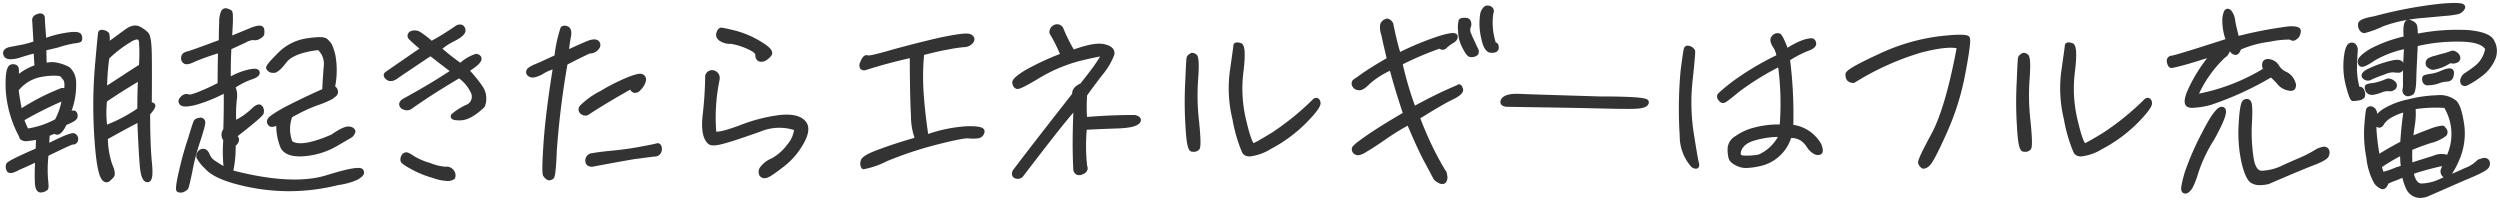 <svg xmlns="http://www.w3.org/2000/svg" width="409.783" height="32.945" viewBox="0 0 409.783 32.945">
  <path id="合体_2" data-name="合体 2" d="M-2290.053,1088.592a9.341,9.341,0,0,1-.664-1.918l-.071.029c-.554.229-1.128.468-1.7.669l-.528.241c-.164.419-.48,1.046-1.112.9a2.513,2.513,0,0,1-1.253-1.01,10.976,10.976,0,0,1-1.242-4.085,20.56,20.56,0,0,1-.327-5.538c.2-2.353.281-2.485.35-2.592a.8.8,0,0,1,.688-.344,1.093,1.093,0,0,1,.837.521,1.364,1.364,0,0,1,.221.733,5.153,5.153,0,0,1,1.02-.833,12.945,12.945,0,0,1,4-1.541,21.584,21.584,0,0,1,4.737-.686,4.264,4.264,0,0,1,3.2.891c.577.544.97,1.714,1.306,3.9a10.95,10.95,0,0,1-.9,6.028,13.866,13.866,0,0,1-1.1,2.054c.744-.322,1.462-.642,2.147-.956a5.39,5.39,0,0,0,1.945-1.229.4.4,0,0,1,.165-.13,5.1,5.1,0,0,1,.77-.248.96.96,0,0,1,1.018.294,1.121,1.121,0,0,1,.062,1.106c-.154.383-.722.835-2.994,1.8-1.007.412-2.2.941-3.612,1.56-1.037.456-2.187.962-3.459,1.508a3.549,3.549,0,0,1-1.255.252A2.554,2.554,0,0,1-2290.053,1088.592Zm1.216-2.588c.179.762.525,1.546,1.187,1.6a7.567,7.567,0,0,0,3.261-.839c.142-.058.283-.117.423-.176a1.172,1.172,0,0,1-.4-1.453c.052-.134.107-.265.167-.391A46.1,46.1,0,0,0-2288.837,1086Zm-5.237-1.094c.061.218.138.472.245.759a11.6,11.6,0,0,0,2.047-.713l.785-.239a12.822,12.822,0,0,1-.094-1.591A32.852,32.852,0,0,0-2294.074,1084.91Zm10.256-6.651a4.585,4.585,0,0,1,.361.429.961.961,0,0,1-.06,1.079,6.676,6.676,0,0,1-2.593,1.216c-1.121.372-2.128.745-2.99,1.111-.024.831-.016,1.486.022,2.043.731-.24,1.434-.46,2.1-.669.471-.147.927-.288,1.366-.43a3.213,3.213,0,0,1,2.219-.144,8.471,8.471,0,0,0-.456-7.683,23.289,23.289,0,0,0-4.7.193,12.3,12.3,0,0,1-.131,2.643c-.1.671-.177,1.223-.226,1.653.741-.3,1.591-.641,2.6-1.016a7.991,7.991,0,0,1,2.107-.568A.464.464,0,0,1-2283.818,1078.259Zm-11.092,1.309c.091,1,.229,2.052.412,3.146,1.279-.759,2.392-1.41,3.431-1.941.091-1.459.254-3.07.484-4.8a9.548,9.548,0,0,0-2.025.867,3.478,3.478,0,0,0-1.1,1c-.392.724-.864.65-1.11.543a.739.739,0,0,1-.162-.094C-2294.975,1078.672-2294.951,1079.1-2294.909,1079.567Zm-31.567,9.667a.664.664,0,0,1-.463-.463c-.108-.327-.053-.923.543-3.013a46.563,46.563,0,0,1,2.87-6.56c2.014-3.937,2.828-4.314,3.408-4.14a.646.646,0,0,1,.418.384c.19.46.1,1.373-1.834,4.9a24.57,24.57,0,0,0-2.586,5.353c-.718,2.38-1.191,2.979-1.482,3.221a1.086,1.086,0,0,1-.71.338A.667.667,0,0,1-2326.477,1089.234Zm-328.91-.24a.391.391,0,0,1-.193-.18c-.068-.13-.249-.477.415-3.276a52.529,52.529,0,0,1,1.465-5.27c.348-1.156.759-2.468.9-2.808.058-.2.252-.5.885-.617a.8.8,0,0,1,1.034.543c.067.235.056.634-.745,3.133a34.806,34.806,0,0,0-1.347,5.087c-.551,2.677-.663,2.829-.747,2.94a1.811,1.811,0,0,1-.387.292c-.062.037-.128.077-.195.122a1.467,1.467,0,0,1-.6.136A1.223,1.223,0,0,1-2655.387,1088.994Zm-22.908-.077c-.317-.245-.47-.726-.5-1.565-.033-1-.025-2.056.026-3.154-.582.285-1.391.651-2.541,1.149-.853.471-1.362.618-1.721.5a.634.634,0,0,1-.383-.349,1.4,1.4,0,0,1-.071-1.105c.091-.213.217-.512,4.826-2.514l.021-.656q.018-.444.027-.772a12.338,12.338,0,0,1-1.3.179,1.536,1.536,0,0,1-1.221-.239.736.736,0,0,1-.238-.464,18.64,18.64,0,0,1-2.2-7.681c-.14-3.481.406-4.047.9-4.153a1.132,1.132,0,0,1,.928.131.853.853,0,0,1,.324.643,5.216,5.216,0,0,1,0,.77,9.523,9.523,0,0,1,2.552-1.4c-.013-.226-.029-.476-.045-.753-.021-.352-.047-.743-.071-1.176-.892.231-1.562.438-2.128.617a5.342,5.342,0,0,1-1.67.311c-.86,0-1.127-.458-1.2-.842-.061-.335,0-.926,1.077-1.169.262-.046.512-.1.767-.145.319-.064.643-.127.965-.182a14.451,14.451,0,0,0,2.142-.568l-.1-1.745c-.055-.921-.087-1.486-.105-1.687-.024-.236.013-.824.892-1.09a.94.94,0,0,1,.886.041.757.757,0,0,1,.3.66c0,.338.08,1.418.214,3.206a16.871,16.871,0,0,1,3.234-.821c1.209-.2,2.464-.292,2.615.478a1.3,1.3,0,0,1,0,.827c-.069.141-.163.33-1.318.447a18.606,18.606,0,0,0-2.57.663l-1.92.452c0,.7.017,1.371.045,2.034a5.778,5.778,0,0,1,1.047-.094,7.017,7.017,0,0,1,2.7.841,3.377,3.377,0,0,1,1.078,2.4,12.465,12.465,0,0,1-.742,4.757.684.684,0,0,1,.8.165,1.1,1.1,0,0,1,.175.833c-.042.324-.294.7-1.817,1.3-.5,1.029-.958,1.537-1.44,1.6a.765.765,0,0,1-.528-.135c-.19.068-.381.145-.572.224l-.208.085c-.017.336-.039.655-.06.961,0,.068-.009.136-.013.2,3.471-1.726,3.974-1.7,4.289-1.464a.994.994,0,0,1,.436,1.072.849.849,0,0,1-.868.675c-.318.05-2.677,1.2-3.986,1.833a21.621,21.621,0,0,0-.077,3.739c.142,1.326.129,1.657-.078,1.867a1.793,1.793,0,0,1-.9.4,1,1,0,0,1-.2.023A.75.75,0,0,1-2678.295,1088.916Zm-2.2-11.7a13.9,13.9,0,0,0,.581,1.361,13.846,13.846,0,0,0,4.455-1.508,11.266,11.266,0,0,0,1.027-2.9A61.22,61.22,0,0,0-2680.494,1077.217Zm2.468-7.025a6.241,6.241,0,0,0-3.413,2.124c.094.782.258,1.786.48,2.943a37.759,37.759,0,0,1,6.26-3.208.977.977,0,0,1,.728-.064c.073-.818-.021-1.163-.126-1.305a4.377,4.377,0,0,0-.556-.668,5.927,5.927,0,0,0-1.057-.088A11.938,11.938,0,0,0-2678.027,1070.193Zm32.185,17.5c-2.445-.66-4.128-1.493-5-2.475a7.249,7.249,0,0,1-1.438-1.788,1.138,1.138,0,0,1,.076-.859,1.144,1.144,0,0,1,.858-.651c.338-.038.862.041,1.2.885a2.19,2.19,0,0,0,.859,1.049c.452.3.919.594,1.414.888a24.835,24.835,0,0,1-.038-4.221,1.578,1.578,0,0,1,.011-1.825c.063-2.083.085-3.944.067-5.8a25.3,25.3,0,0,1-4.652,1.846c-1.774.435-2.28.187-2.5-.038a.82.82,0,0,1-.264-.616.982.982,0,0,1,.379-.7,1.253,1.253,0,0,1,1.094-.451,2.331,2.331,0,0,0,.459.092,12.645,12.645,0,0,0,1.224-.4,35.15,35.15,0,0,0,3.255-1.484c0-1.683.026-3.224.057-4.867a38.309,38.309,0,0,0-3.663,1.3c-.764.378-1.546.683-2,.3a1.014,1.014,0,0,1-.354-1.041c.071-.648.788-.841,1.023-.9.458-.1,2.374-.8,5.133-1.832,0-1.32.04-2.318.066-2.969a4.39,4.39,0,0,1,.308-1.76.818.818,0,0,1,.9-.487,2.908,2.908,0,0,1,.756.314c.255.194.408.314.164,4.13.741-.3,1.638-.666,2.672-1.094,1.2-.51,1.852-.63,2.243-.411a.656.656,0,0,1,.333.491,2.51,2.51,0,0,1-.017.936.4.4,0,0,1-.042.084,1.9,1.9,0,0,1-.653.549,1.484,1.484,0,0,1-1.121.2,2.83,2.83,0,0,0-1.163.39c-.364.174-.782.366-1.251.581-.348.16-.725.332-1.128.518-.068.854-.1,2.234-.106,4.47a11.2,11.2,0,0,1,3.02-1.147c.82-.159,1.244-.139,1.506.077a.6.6,0,0,1,.219.471c0,.625-.806.942-1.412,1.126a12.813,12.813,0,0,0-2.525,1.278,3.826,3.826,0,0,1,.191,1.936,22.412,22.412,0,0,0-.116,3.366,11.147,11.147,0,0,0,2.5-1.775c.539-.536.942-.761,1.292-.732a.688.688,0,0,1,.509.284,1.359,1.359,0,0,1,.188,1.233c-.086.2-.253.566-4.246,3.682a.881.881,0,0,1,.231.515,1.26,1.26,0,0,1-.554,1.033,19.334,19.334,0,0,1-.375,4.088c6.42,1.652,11.545,1.911,15.238.773,5.217-1.629,5.7-1.215,5.959-.993a.6.6,0,0,1,.209.44c.147.558-.642,1.032-1.033,1.269l-.03.017a11.619,11.619,0,0,1-3.18.874,33.09,33.09,0,0,1-8.036,1A33.151,33.151,0,0,1-2645.842,1087.688Zm330.3-.2c-.61-.38-1.137-1.517-1.561-3.376a22.422,22.422,0,0,1-.463-6.113c.156-3.463.564-3.872.7-4.006a.938.938,0,0,1,.783-.25.814.814,0,0,1,.554.431c.148.27.28.89.148,3.477a27.349,27.349,0,0,0,.221,5.409c.136,1.086.473,2.381,1.314,2.444a8.352,8.352,0,0,0,3.531-.905c1.144-.525,2.048-.912,2.65-1.169l.511-.221a21.364,21.364,0,0,0,2.411-1.3,4.371,4.371,0,0,1,.889-.305.923.923,0,0,1,1.042.34,1.2,1.2,0,0,1,.03,1.125c-.085.325-.5.812-2.784,1.65-1.659.658-4.1,1.683-7.051,2.963a6.584,6.584,0,0,1-1.444.186A2.66,2.66,0,0,1-2315.542,1087.49Zm-133.307-.06c-.225-.123-.654-.4-.746-.709l-.114-.2-1.18-2.215c-.76-1.379-1.681-3.352-2.88-6.184a37.309,37.309,0,0,0-3.582,2.221c-1.227.857-2.268,1.537-3.1,2.021-.9.586-1.516.74-1.929.475a.941.941,0,0,1-.537-1c.05-.337.385-.694,2.33-2.05,1.357-.948,3.379-2.212,6.011-3.761-.751-2.221-1.458-4.54-2.1-6.906a13.624,13.624,0,0,0-3.334,2.158c-.809.814-1.333,1.112-1.841,1.021a1.171,1.171,0,0,1-1-.657.909.909,0,0,1,.046-.939,3.54,3.54,0,0,1,.569-.437c.265-.183.634-.44,1.1-.776.718-.494,1.964-1.3,3.914-2.429l-.146-.628c-.343-1.462-.59-2.517-.724-3.2a3.5,3.5,0,0,1-.189-1.691,1.334,1.334,0,0,1,.787-.869.7.7,0,0,1,.544-.077,1.359,1.359,0,0,1,.783.716.346.346,0,0,1,.045.119c.253,1.263.6,2.9,1.115,4.6a49.561,49.561,0,0,1,6.459-2.637c2.135-.637,2.684-.535,2.908-.141.168.387.065.9-.664,1.318a5.918,5.918,0,0,0-1.082.807.893.893,0,0,1-.722.3.809.809,0,0,1-.442-.184,52.939,52.939,0,0,0-6.023,2.563,54.725,54.725,0,0,0,1.991,6.774c2.47-1.337,4.135-2.133,5.112-2.57.466-.209.849-.375,1.147-.506.353-.153.658-.286.719-.325a.376.376,0,0,1,.358-.079c.27.059.4.327.535.671a.355.355,0,0,1,.022.079c.105.589-.447,1.146-1.738,1.751-1.128.547-2.9,1.579-5.268,3.064a54.639,54.639,0,0,0,2.891,6.395c.8,1.468,1.156,2.045,1.247,2.162l.021.02c.138.146.173.346.243.743l.019.105a1.442,1.442,0,0,1-.242,1.1.794.794,0,0,1-.58.246A1.429,1.429,0,0,1-2448.849,1087.43Zm-218.626-.155c-.537-.322-1.136-1.323-1.5-6.3a78.267,78.267,0,0,1,0-12.3c.049-.572.485-5.6.565-5.862a.531.531,0,0,1,.256-.324.832.832,0,0,1,.649-.039,1.559,1.559,0,0,1,.756.361c.107.106.272.272.231,1.387.458-.325.894-.645,1.309-.953.365-.268.715-.526,1.051-.766,1-.781,1.857-.974,2.606-.577a4.814,4.814,0,0,1,1.373,1.022c.224.281.507.926.553,3.485.028,1.77.03,4.359,0,7.906a.574.574,0,0,1,.5.258c.221.355.021.8-.769,1.683,0,3.333.1,6,.287,7.916.229,2.254-.019,2.808-.292,3.052a.642.642,0,0,1-.572.15c-.663-.142-1-1.012-1.15-3-.121-1.576-.244-3.825-.364-6.691-1.6.837-3.157,1.69-4.839,2.624a13.706,13.706,0,0,0,.7,4.112c.375.868.659,1.746.175,2.236a8.533,8.533,0,0,1-.653.614.36.36,0,0,1-.084.052.909.909,0,0,1-.367.081A.842.842,0,0,1-2667.475,1087.275Zm.5-13.115a17.642,17.642,0,0,0,.013,3.786,24.343,24.343,0,0,0,4.964-2.633c0-1.67.032-3.109.091-4.37C-2663.821,1072.088-2665.486,1073.145-2666.976,1074.16Zm4.021-9.825a19.65,19.65,0,0,0-3.639,2.759,36.744,36.744,0,0,0-.355,4.44q1.117-.718,2.217-1.437c1-.654,2-1.305,3.005-1.94a29.657,29.657,0,0,0,.018-3.589c-.018-.293-.087-.493-.191-.549a.322.322,0,0,0-.143-.027A1.987,1.987,0,0,0-2662.955,1064.335Zm49.356,22.346a16.867,16.867,0,0,1-3.74-1.559c-1.326-.739-1.427-.986-1.48-1.12a1.2,1.2,0,0,1,.106-.968.915.915,0,0,1,.809-.545c.1,0,.337,0,1.159.553a9.851,9.851,0,0,0,2.709,1.175,8.075,8.075,0,0,0,2.563.632,1.433,1.433,0,0,1,1.31.539,1.349,1.349,0,0,1,.262,1.28.4.4,0,0,1-.147.216,1.864,1.864,0,0,1-1.125.3A8.046,8.046,0,0,1-2613.6,1086.681Zm18.845.345a1.873,1.873,0,0,1-.652-.586c-.157-.182-.358-.418-.008-5.521.226-3.243.723-7.281,1.485-12.01a6.464,6.464,0,0,0-1.4.621,4.754,4.754,0,0,1-1.557.664,1.229,1.229,0,0,1-1.122-.271.792.792,0,0,1-.115-1.048c.048-.083.209-.356,1.366-.855.5-.19,1.25-.539,2.2-.981l.948-.44a20.441,20.441,0,0,1,.6-3.208c.159-.607.291-1.032.355-1.233a.527.527,0,0,1,.246-.324,1.075,1.075,0,0,1,.85-.033c.334.09.863.437.643,1.74-.123.583-.228,1.261-.315,2.027,1.177-.545,2.151-.978,2.9-1.293.383-.154,1.527-.61,2.047.055.233.353.354.868-.3,1.472a1.734,1.734,0,0,1-1.237.481c-.841.376-2.1,1-3.677,1.811a138.637,138.637,0,0,0-1.741,14.091c-.147,4.123-.4,4.433-.508,4.567a1.163,1.163,0,0,1-.741.328A.7.7,0,0,1-2594.754,1087.025Zm76.667-.259a.778.778,0,0,1-.495-.449,1.1,1.1,0,0,1,.13-.928c3.233-4.263,6.659-8.63,9.69-12.5-.038-.886.72-1.381,1.353-1.683,1.358-1.7,2.2-2.825,2.664-3.542.113-.173.367-.562.556-.88-.466.076-1.342.251-2.974.636a25.359,25.359,0,0,0-6.83,2.8c-3.256,1.965-3.688,2-4.015,1.817a1.052,1.052,0,0,1-.556-.918c-.087-.393.214-.912,1.994-2.027a43.426,43.426,0,0,1,5.8-2.727,24.6,24.6,0,0,0-1.663-3.286.41.41,0,0,1-.057-.2,1.294,1.294,0,0,1,.75-1.266,1.125,1.125,0,0,1,1.409.34.39.39,0,0,1,.086.128,27.287,27.287,0,0,0,1.742,3.545c2.344-.822,3.925-1.1,4.951-.874,1.292.283,1.861.872,1.694,1.752a11.441,11.441,0,0,1-2.011,3.362c-1.031,1.352-1.874,2.486-2.447,3.289a28.007,28.007,0,0,0-.017,3.536c2.612-.215,5.235-.324,7.8-.324a.384.384,0,0,1,.1.013c.344.086.812.25.916.664a.746.746,0,0,1-.292.753c-.508.473-1.633.715-3.645.782-1.844.064-3.4.125-4.919.208a30.1,30.1,0,0,0,.061,5.912.934.934,0,0,1,.025.731,1.2,1.2,0,0,1-.76.65,1.116,1.116,0,0,1-.942.087,1.05,1.05,0,0,1-.57-.69.386.386,0,0,1-.019-.1c-.144-2.84-.141-5.927.008-9.406-.949,1.1-2.04,2.447-3.308,4.074-1.14,1.444-2.311,2.967-3.528,4.551l-1.444,1.874a1.115,1.115,0,0,1-.819.365A1.464,1.464,0,0,1-2518.088,1086.766Zm-41.912-.45a1.292,1.292,0,0,1,.067-1.361,4.459,4.459,0,0,1,1.944-1.489,8.178,8.178,0,0,0,2.547-2.279,4.587,4.587,0,0,0,1.087-2.355,8.05,8.05,0,0,0-5.515.256l-.808.283c-1.958.683-3.5,1.222-4.74,1.566-1.663.492-2.524.545-2.97.187-.932-.781-1.231-2.407-.921-4.973a58.513,58.513,0,0,0,.387-6.185.4.4,0,0,1,.041-.176,1.167,1.167,0,0,1,1.437-.724,1.3,1.3,0,0,1,.9,1.414.445.445,0,0,1-.009.085,30.155,30.155,0,0,0-.552,8.527c.153.027.888.064,3.775-1a26.936,26.936,0,0,1,6.752-1.737c1.973-.172,3.295.147,4.043.97.778.815.688,2.081-.273,3.755a12.317,12.317,0,0,1-3.466,3.931c-1.866,1.438-2.4,1.661-2.682,1.689a1.042,1.042,0,0,1-.249.031A.964.964,0,0,1-2560,1086.316Zm16.671-1.3a1.436,1.436,0,0,1-.082-1.179c.092-.4.553-.991,3.323-1.955,1.744-.653,3.59-1.219,5.487-1.779a10.666,10.666,0,0,1-.586-3.577c-.124-2.251-.189-5.436-.195-9.472-2.591.585-5.01,1.241-7.2,1.948a.881.881,0,0,1-.915-.212,1.13,1.13,0,0,1,.005-1.119c.344-.9.775-1.25,1.282-1.065.126.026.785-.024,3.948-.945,2.831-.779,5.425-1.436,7.937-2.008,3.672-.753,4.524-.7,4.9-.523a1.01,1.01,0,0,1,.612.626.852.852,0,0,1-.166.736,1.844,1.844,0,0,1-1.458.75,22.062,22.062,0,0,0-2.569.379c-1.123.182-2.491.511-4.032.9a38.579,38.579,0,0,0-.041,6.661c.133,1.876.351,3.832.707,6.295a24.367,24.367,0,0,1,6.382-1.267c2.021-.039,2.494.2,2.718.457a.591.591,0,0,1,.137.495,1.209,1.209,0,0,1-1.039,1.029,6.561,6.561,0,0,1-1.647.005c-.267-.016-1.376.059-5.358,1.087a60.173,60.173,0,0,0-7.952,2.659,14.034,14.034,0,0,1-3.779,1.309A.409.409,0,0,1-2543.329,1085.013Zm136.147-.064a.367.367,0,0,1-.1-.082,7.623,7.623,0,0,1-1.9-5.1,69.261,69.261,0,0,1,.133-10.553c.128-1.017.44-3.425.568-3.793.114-.3.445-.553,1.027-.339a1.406,1.406,0,0,1,.778.674.378.378,0,0,1,.024.083c.045.259-.1,1.9-.416,4.889a32.75,32.75,0,0,0,.191,8.646c.3,1.879.707,4.432.856,4.879.089.409.023.671-.187.822a.543.543,0,0,1-.325.1A1.357,1.357,0,0,1-2407.181,1084.949Zm37.926.218a.579.579,0,0,1-.365-.175,1.4,1.4,0,0,1-.438-.619c-.166-.256-.123-.732,2.141-4.923,1.514-2.8,2.9-7.522,4.122-14.024-1.132-.228-3.084.011-5.809.707a44.77,44.77,0,0,0-10.905,4.929.411.411,0,0,1-.2.055,1.4,1.4,0,0,1-.832-.256c-.222-.129-.47-.432-.47-1.137,0-.358,0-.848,5.43-3.333a32.693,32.693,0,0,1,9.778-2.909c4.675-.553,4.956-.139,5.121.112.126.205.346.563-.653,5.814a42.274,42.274,0,0,1-3.064,9.875c-1.419,3.193-2.38,5.013-2.852,5.405a1.565,1.565,0,0,1-.938.481Zm-30.363-.363c-.869-.36-1.405-.819-1.541-1.32a5.958,5.958,0,0,1-.175-1.588,2.492,2.492,0,0,1,1.3-2.074,8.869,8.869,0,0,1,2.993-1.377,15.4,15.4,0,0,1,4.261-.527,46.811,46.811,0,0,0-.254-9.352,44.414,44.414,0,0,0-6.4,3.983c-2.1,1.751-2.328,1.8-2.463,1.823-.2.069-.571.063-.916-.415a.912.912,0,0,1-.189-.933c0-.024.077-.273,2.366-2.066a47.273,47.273,0,0,1,7.292-4.379,3.259,3.259,0,0,0-.533-1.325c-.531-.817-.579-1.451-.14-1.885a1.13,1.13,0,0,1,1.255-.348.438.438,0,0,1,.082.041c.113.078.4.272,1.175,2.286a13.034,13.034,0,0,1,2.579-1.3c1.163-.356,1.52-.278,1.72-.157a.973.973,0,0,1,.384.939c-.117.466-.576.792-1.495,1.1a18.6,18.6,0,0,0-2.768,1.445,71.509,71.509,0,0,1,.525,10.606,6.3,6.3,0,0,1,4.592,3.173c.178.489.489,1.377-.1,1.675l-.019.008a1.224,1.224,0,0,1-1.13-.114,3.221,3.221,0,0,1-1.133-1.118,3.555,3.555,0,0,0-1.1-1.109,3,3,0,0,0-1.473-.364,6.848,6.848,0,0,1-4.425,4.437,11.649,11.649,0,0,1-2.917.483A3.236,3.236,0,0,1-2399.619,1084.8Zm3.006-4.335c-1.119.266-2.472.876-2.575,2.262,0,.037,0,.193.31.265a9.894,9.894,0,0,0,2.652-.156,6.805,6.805,0,0,0,3.136-2.882l-.179,0A14.666,14.666,0,0,0-2396.613,1080.469Zm-190.832,4.384c-.741,0-1.125-.379-1.125-1.034a1.2,1.2,0,0,1,1.1-1.193c.49-.086,1.578-.257,3.394-.427,1.658-.159,3.242-.386,4.707-.672,1.507-.269,2.308-.459,2.489-.508a.605.605,0,0,1,.544.089,1.02,1.02,0,0,1,.313.872,1.17,1.17,0,0,1-1.245,1.2c-.284.029-.7.085-1.228.156s-1.21.163-2.009.26c-1.434.236-3.573.624-6.92,1.255Zm243.517-1.77a1.151,1.151,0,0,1-.7-.59,25.119,25.119,0,0,1-1.585-5.458,21.3,21.3,0,0,1-.389-8.086l.142-1.008c.23-1.62.4-2.789.4-2.938a.513.513,0,0,1,.206-.411c.205-.156.508-.162.975-.028.6.167.916,1.029.48,4.687a21.907,21.907,0,0,0,.474,8.1c.655,2.749,1.033,3.445,1.184,3.622.566-.233,2.344-1.312,3.038-1.736a43.673,43.673,0,0,0,6.748-5.5.345.345,0,0,1,.081-.059.729.729,0,0,1,.686-.061.884.884,0,0,1,.415.7v0c.064.429-.175,1.132-2.338,3.339a23.942,23.942,0,0,1-5.844,4.3,8.2,8.2,0,0,1-3.435,1.205A1.772,1.772,0,0,1-2343.928,1083.083Zm-136.286,0a1.151,1.151,0,0,1-.7-.59,25.063,25.063,0,0,1-1.585-5.458,21.3,21.3,0,0,1-.389-8.086l.142-1.008c.23-1.62.4-2.789.4-2.938a.513.513,0,0,1,.206-.411c.206-.156.507-.162.975-.028.6.167.915,1.029.479,4.687a21.906,21.906,0,0,0,.473,8.1c.655,2.749,1.033,3.445,1.185,3.622.566-.233,2.343-1.312,3.038-1.736a43.629,43.629,0,0,0,6.747-5.5.35.35,0,0,1,.082-.059.729.729,0,0,1,.686-.061.884.884,0,0,1,.414.7v0c.065.429-.175,1.132-2.338,3.339a23.919,23.919,0,0,1-5.844,4.3,8.191,8.191,0,0,1-3.436,1.205A1.764,1.764,0,0,1-2480.214,1083.083Zm-158.282-1.305a9.455,9.455,0,0,1-.73-3.631c-.45.187-.95.289-1.246-.058a.85.85,0,0,1-.152-1.087c.048-.117.189-.449,2.31-1.663,1.526-.834,3.871-1.971,6.629-3.213.066-1.4.16-2.7.246-3.8a3.065,3.065,0,0,0-.932-2.595c-2.629.312-4.37.984-5.176,2-1,1.3-1.662,1.819-2.213,1.725a1.162,1.162,0,0,1-1.076-.618c-.184-.378.051-.795,1.89-2.634a8.269,8.269,0,0,1,4.71-2.4c2.492-.374,3.111-.151,3.407.143a4.977,4.977,0,0,1,.581.633l.059.073a8.308,8.308,0,0,1,.66,1.932,14.023,14.023,0,0,1-.044,5.11.882.882,0,0,1,.4.526.979.979,0,0,1-.045.809c-.087.168-.3.341-.811.719a15.245,15.245,0,0,1-2.431,1.024,27.3,27.3,0,0,0-4.171,1.968,5.738,5.738,0,0,0,.023,3.913c.948.7,3.224.324,6.436-1.081,1.417-1,2.4-1.426,3.02-1.3a.161.161,0,0,1,.019,0,1.125,1.125,0,0,1,.831.555.664.664,0,0,1-.077.62,1.381,1.381,0,0,1-.623.679c-.02.014-.226.134-.58.342-.411.239-1.011.591-1.807,1.048a12.539,12.539,0,0,1-5.2,1.6q-.427.037-.812.037C-2636.973,1083.152-2638.01,1082.691-2638.5,1081.777Zm285.619.6c-.529-.1-.852-.792-1.029-4.145a62.126,62.126,0,0,1-.032-7.437c.143-3.592.189-3.84.265-4a1.559,1.559,0,0,1,.511-.49c.1-.088.513-.314,1.108.2a.388.388,0,0,1,.1.131c.245.524.281,1.566.133,3.714l0,.014a36.721,36.721,0,0,0,.132,6.932c.456,4.436.179,4.636-.066,4.813a1.119,1.119,0,0,1-.8.292A1.734,1.734,0,0,1-2352.877,1082.381Zm-136.286,0c-.529-.1-.851-.792-1.028-4.145a62.116,62.116,0,0,1-.034-7.437c.143-3.592.189-3.84.266-4a1.54,1.54,0,0,1,.51-.49c.1-.088.513-.314,1.108.2a.388.388,0,0,1,.1.131c.245.524.282,1.566.133,3.714l0,.014a36.765,36.765,0,0,0,.13,6.932c.456,4.436.18,4.636-.065,4.813a1.12,1.12,0,0,1-.8.292A1.726,1.726,0,0,1-2489.163,1082.381Zm-121.418-5.557a.563.563,0,0,1,.132-.634,10.778,10.778,0,0,1,2.24-1.439,1.44,1.44,0,0,0,.857-2.081,6.188,6.188,0,0,0-1.912-2.3c-3.167,1.881-5.709,3.514-7.766,4.989a1.33,1.33,0,0,1-1.294.135.988.988,0,0,1-.749-.786c-.053-.41.211-.774.787-1.084,2.668-1.45,5.121-2.911,7.481-4.455l-.228-.175c-.879-.669-1.861-1.417-2.917-2.251l-1.9,1.272c-1.7,1.141-2.809,1.88-3.278,2.21-.292.223-1.219.935-1.977.385a1.061,1.061,0,0,1-.506-.71.625.625,0,0,1,.2-.506c.211-.17,2.235-1.573,5.661-3.915a20.35,20.35,0,0,1-1.707-1.516h0a.83.83,0,0,1-.239-.728.92.92,0,0,1,.557-.631,1.828,1.828,0,0,1,1.585.2,15.94,15.94,0,0,1,1.806,1.392,43.014,43.014,0,0,0,3.827-2.368,1.261,1.261,0,0,1,1.1-.254.915.915,0,0,1,.561.609c.308.845-.672,1.5-1.671,2.031a10.367,10.367,0,0,0-2.058,1.288,37.108,37.108,0,0,0,2.931,2.3,6.979,6.979,0,0,1,2.568-1.455.462.462,0,0,1,.157.01c.56.15.717.456.749.687.057.394-.135.947-1.879,2.069a23.961,23.961,0,0,1,2.06,2.569,3.56,3.56,0,0,1,.375,3.257.4.4,0,0,1-.1.161c-1.475,1.409-2.733,2.11-3.846,2.143-.113,0-.218.005-.317.005C-2610.085,1077.243-2610.442,1077.122-2610.582,1076.825Zm21.266-.633a.921.921,0,0,1-.084-1.39,12.982,12.982,0,0,1,3.318-2.368,32.393,32.393,0,0,1,4.545-2.288c1.477-.564,1.966-.6,2.283-.487a.957.957,0,0,1,.644.983,2.929,2.929,0,0,1-.9,1.62,1.154,1.154,0,0,1-1.092.472.95.95,0,0,1-.6-.523c-2.567,1.438-4.832,2.8-6.914,4.158a1.1,1.1,0,0,1-.451.1A1.222,1.222,0,0,1-2589.315,1076.192Zm166.334-.909c-2.873-.073-6.352-.127-10.452-.19l-4.2-.067c-.229-.034-.74-.122-.9-.54a.924.924,0,0,1,.24-.91c.48-.522,1.453-.738,2.913-.665,1.21.055,4.837.166,10.847.35l2.225.068h.005c7.376,0,7.725.383,7.933.611a.594.594,0,0,1,.128.366c-.069.821-1.19.95-1.67,1.006-.368.042-1,.061-1.883.061C-2419.033,1075.375-2420.763,1075.339-2422.981,1075.283Zm96.95-.287c-.628-.469-.484-1.507.437-3.382a25.527,25.527,0,0,1,2.86-4.556l-.124.037c-.44.13-.937.279-1.487.452-1.036.328-2.435.751-4.072,1.107-.649.1-.818-.559-.888-.841a.976.976,0,0,1,.112-.824.863.863,0,0,1,.655-.343c.3-.029,2.791-.756,8.809-2.705a9.544,9.544,0,0,1-.514-2.99,3.785,3.785,0,0,1,.312-1.632.664.664,0,0,1,.488-.362.81.81,0,0,1,.65.281,3.054,3.054,0,0,1,.661,1.666c.114.652.307,1.492.573,2.5a66.99,66.99,0,0,1,8.293-1.57c.953-.033,1.477.071,1.732.347a.6.6,0,0,1,.157.479,2.178,2.178,0,0,1-.171.719,1.554,1.554,0,0,1-.577.625.789.789,0,0,1-1.03.008,14.733,14.733,0,0,0-3.3.352,16.906,16.906,0,0,0-4.743,1.276c-.136.386-.365.823-.807.882a1.068,1.068,0,0,1-.948-.547l-.1.027a1.777,1.777,0,0,1-.767.978,19.547,19.547,0,0,0-4.236,5.884,32.384,32.384,0,0,0,10.47-4.061,1.394,1.394,0,0,1,0-1.211.935.935,0,0,1,.793-.4h0a2.2,2.2,0,0,1,1.825,1.034,2.615,2.615,0,0,0,1.2,1.066,2.79,2.79,0,0,1,1.465,1.634,1.233,1.233,0,0,1-.043,1.217,1,1,0,0,1-1.01.227,2.978,2.978,0,0,1-1.849-1.048,11.032,11.032,0,0,0-1.065-1.094,52.3,52.3,0,0,1-9.861,4.492,13.419,13.419,0,0,1-2.95.474A1.7,1.7,0,0,1-2326.031,1075Zm26.083-3.264a12.7,12.7,0,0,1-.4-4.5c.153-1.777.514-2.615,1.173-2.714a.909.909,0,0,1,.756.2,1.4,1.4,0,0,1,.379,1.1q-.13,1.885-.131,3.228a13.011,13.011,0,0,0,.394,2.7.608.608,0,0,1,.249.015.846.846,0,0,1,.553.548,1.416,1.416,0,0,1,.04,1.2,1.437,1.437,0,0,1-.98.476,5.846,5.846,0,0,1-.878.1C-2299.242,1074.088-2299.412,1073.642-2299.948,1071.732Zm9.467,1.272a1.007,1.007,0,0,1-.21-.878,4.126,4.126,0,0,0,.06-.5v-1.874q0-.337.008-.735a.782.782,0,0,1-.707.422,7.948,7.948,0,0,1-.856-.056l-.089-.009a3.858,3.858,0,0,0-1.466.394,19.332,19.332,0,0,0-1.979.766,1.151,1.151,0,0,1-1.544-.217.661.661,0,0,1-.128-.582c.1-.38.523-.716,1.382-1.089a17.877,17.877,0,0,1,3.324-1.149c.923-.248,1.524-.229,1.883.059a.839.839,0,0,1,.219.269c.027-.664.066-1.412.116-2.239a16.917,16.917,0,0,0-4.683,1.785c-1.369.913-1.853,1.1-2.157,1.1a.69.69,0,0,1-.526-.212,1,1,0,0,1-.192-.763c.046-.519.566-1.037,1.923-1.917a22.478,22.478,0,0,1,5.576-2.066c-.127-1.9.117-2.385.4-2.615a.668.668,0,0,1,.277-.125,21.868,21.868,0,0,0-4.089,1.083,16.338,16.338,0,0,1-3.016,1.1,1.031,1.031,0,0,1-.636-.285,1.455,1.455,0,0,1-.4-1.083c-.059-.664.691-1.068,2.588-1.388a70.883,70.883,0,0,1,10.948-2.072c3.523-.312,3.78.049,3.932.263a.516.516,0,0,1,.046.524,1.687,1.687,0,0,1-1.319.966,15.66,15.66,0,0,1-1.665.232c-.258.013-.7.057-1.338.116-.745.071-1.749.166-3.015.27-.678.065-1.334.159-1.976.267a.751.751,0,0,1,.32.023c.255.077,1.038.311,1.174,1.016a7.179,7.179,0,0,1,.1,1.219,33.91,33.91,0,0,1,8.363-.569c2.449.249,3.784.826,4.206,1.82a3.475,3.475,0,0,1-.005,3.231,6.76,6.76,0,0,1-2.4,2.742,11.988,11.988,0,0,1-2.058,1.272.824.824,0,0,1-.932-.091.993.993,0,0,1-.21-.88,1.784,1.784,0,0,1,.834-1.108l.282-.191a18.334,18.334,0,0,0,1.48-1.089,4.614,4.614,0,0,0,1.47-2.6c-.541-.806-1.992-1.215-4.32-1.215a28.343,28.343,0,0,0-6.725.722l-.014.3c-.113,2.252-.2,4.029-.226,5.244-.05,1.959-.361,2.355-.658,2.485a1.9,1.9,0,0,1-.708.2A.928.928,0,0,1-2290.481,1073Zm-6.275-.553c-.27-.6-.107-.889.011-1.008a.377.377,0,0,1,.064-.051,2.768,2.768,0,0,1,1.14-.255,9.856,9.856,0,0,0,2.25-.716.413.413,0,0,1,.15-.029,1.568,1.568,0,0,1,1.143.428.849.849,0,0,1,.216,1.2,1.223,1.223,0,0,1-1.1.456,2.347,2.347,0,0,0-1.137.162,7.068,7.068,0,0,1-1.451.418,2.007,2.007,0,0,1-.255.019A1.1,1.1,0,0,1-2296.756,1072.45Zm9.886-.977a.908.908,0,0,1-.591-.715l0-.015a1.137,1.137,0,0,1,.033-.638c.094-.19.243-.329,1.338-.485a6.253,6.253,0,0,0,1.789-.548c1-.4,1.342-.376,1.554-.309.427.119.574.517.423,1.177a1.08,1.08,0,0,1-1.061.953,4.241,4.241,0,0,0-1.3.271,5.749,5.749,0,0,1-2.032.342A.392.392,0,0,1-2286.869,1071.473Zm.818-2.578c-.55-.215-.865-.562-.865-.949a1,1,0,0,1,.356-.834,3.781,3.781,0,0,1,1.154-.45l.584-.165c.367-.106.719-.208,1.086-.294.5-.146.809-.269.967-.331a1.042,1.042,0,0,1,.966.2,1.246,1.246,0,0,1,.539.7.853.853,0,0,1-.2.841,1.55,1.55,0,0,1-1.4.262,6.891,6.891,0,0,1-2.823,1.09A.935.935,0,0,1-2286.051,1068.895Zm-274.308-1.471a1.058,1.058,0,0,1-.329-.882c0-.121-.14-.343-.535-.606a11.127,11.127,0,0,0-3.427-1.226,3.092,3.092,0,0,1-1.8-.439,1.412,1.412,0,0,1-.606-.64,1.029,1.029,0,0,1,.025-.845,1.022,1.022,0,0,1,.492-.668c.138-.1.215-.159,2.56.421a15.817,15.817,0,0,1,4.239,1.822c1.213.751,1.733,1.254,1.8,1.742a.73.73,0,0,1-.19.607,3.41,3.41,0,0,1-1.009.824.373.373,0,0,1-.1.04,2.222,2.222,0,0,1-.5.068A.879.879,0,0,1-2560.36,1067.424Zm116.733-.579c-.313-.093-.632-.4-1.23-1.6a6.039,6.039,0,0,1-.654-2.692,4.758,4.758,0,0,1,.084-1.642c.105-.535.936-.482,1.209-.466a.883.883,0,0,1,.708.369,1.382,1.382,0,0,1,.065,1.206,1.312,1.312,0,0,0,.109,1.072c0,.009.007.018.01.028.22.562.438,1,.629,1.38.148.359.287.637.423.914l.064.131a.975.975,0,0,1,.043.776.778.778,0,0,1-.449.414,1.476,1.476,0,0,1-.656.154A1.5,1.5,0,0,1-2443.627,1066.846Zm3.555-.67h0c-1.031,0-1.438-1.378-1.653-2.415a10.243,10.243,0,0,1-.194-3.7,2.158,2.158,0,0,1,.726-1.474.916.916,0,0,1,.715-.138,1,1,0,0,1,.732.462.97.97,0,0,1,.008.841,10.589,10.589,0,0,0,.409,4.734c.216.036.489.214.489.874a.747.747,0,0,1-.236.55,1.189,1.189,0,0,1-.836.269C-2439.965,1066.181-2440.017,1066.18-2440.072,1066.176Z" transform="translate(2684.507 -1057.524)" fill="#333" stroke="rgba(0,0,0,0)" stroke-miterlimit="10" stroke-width="1"/>
</svg>
